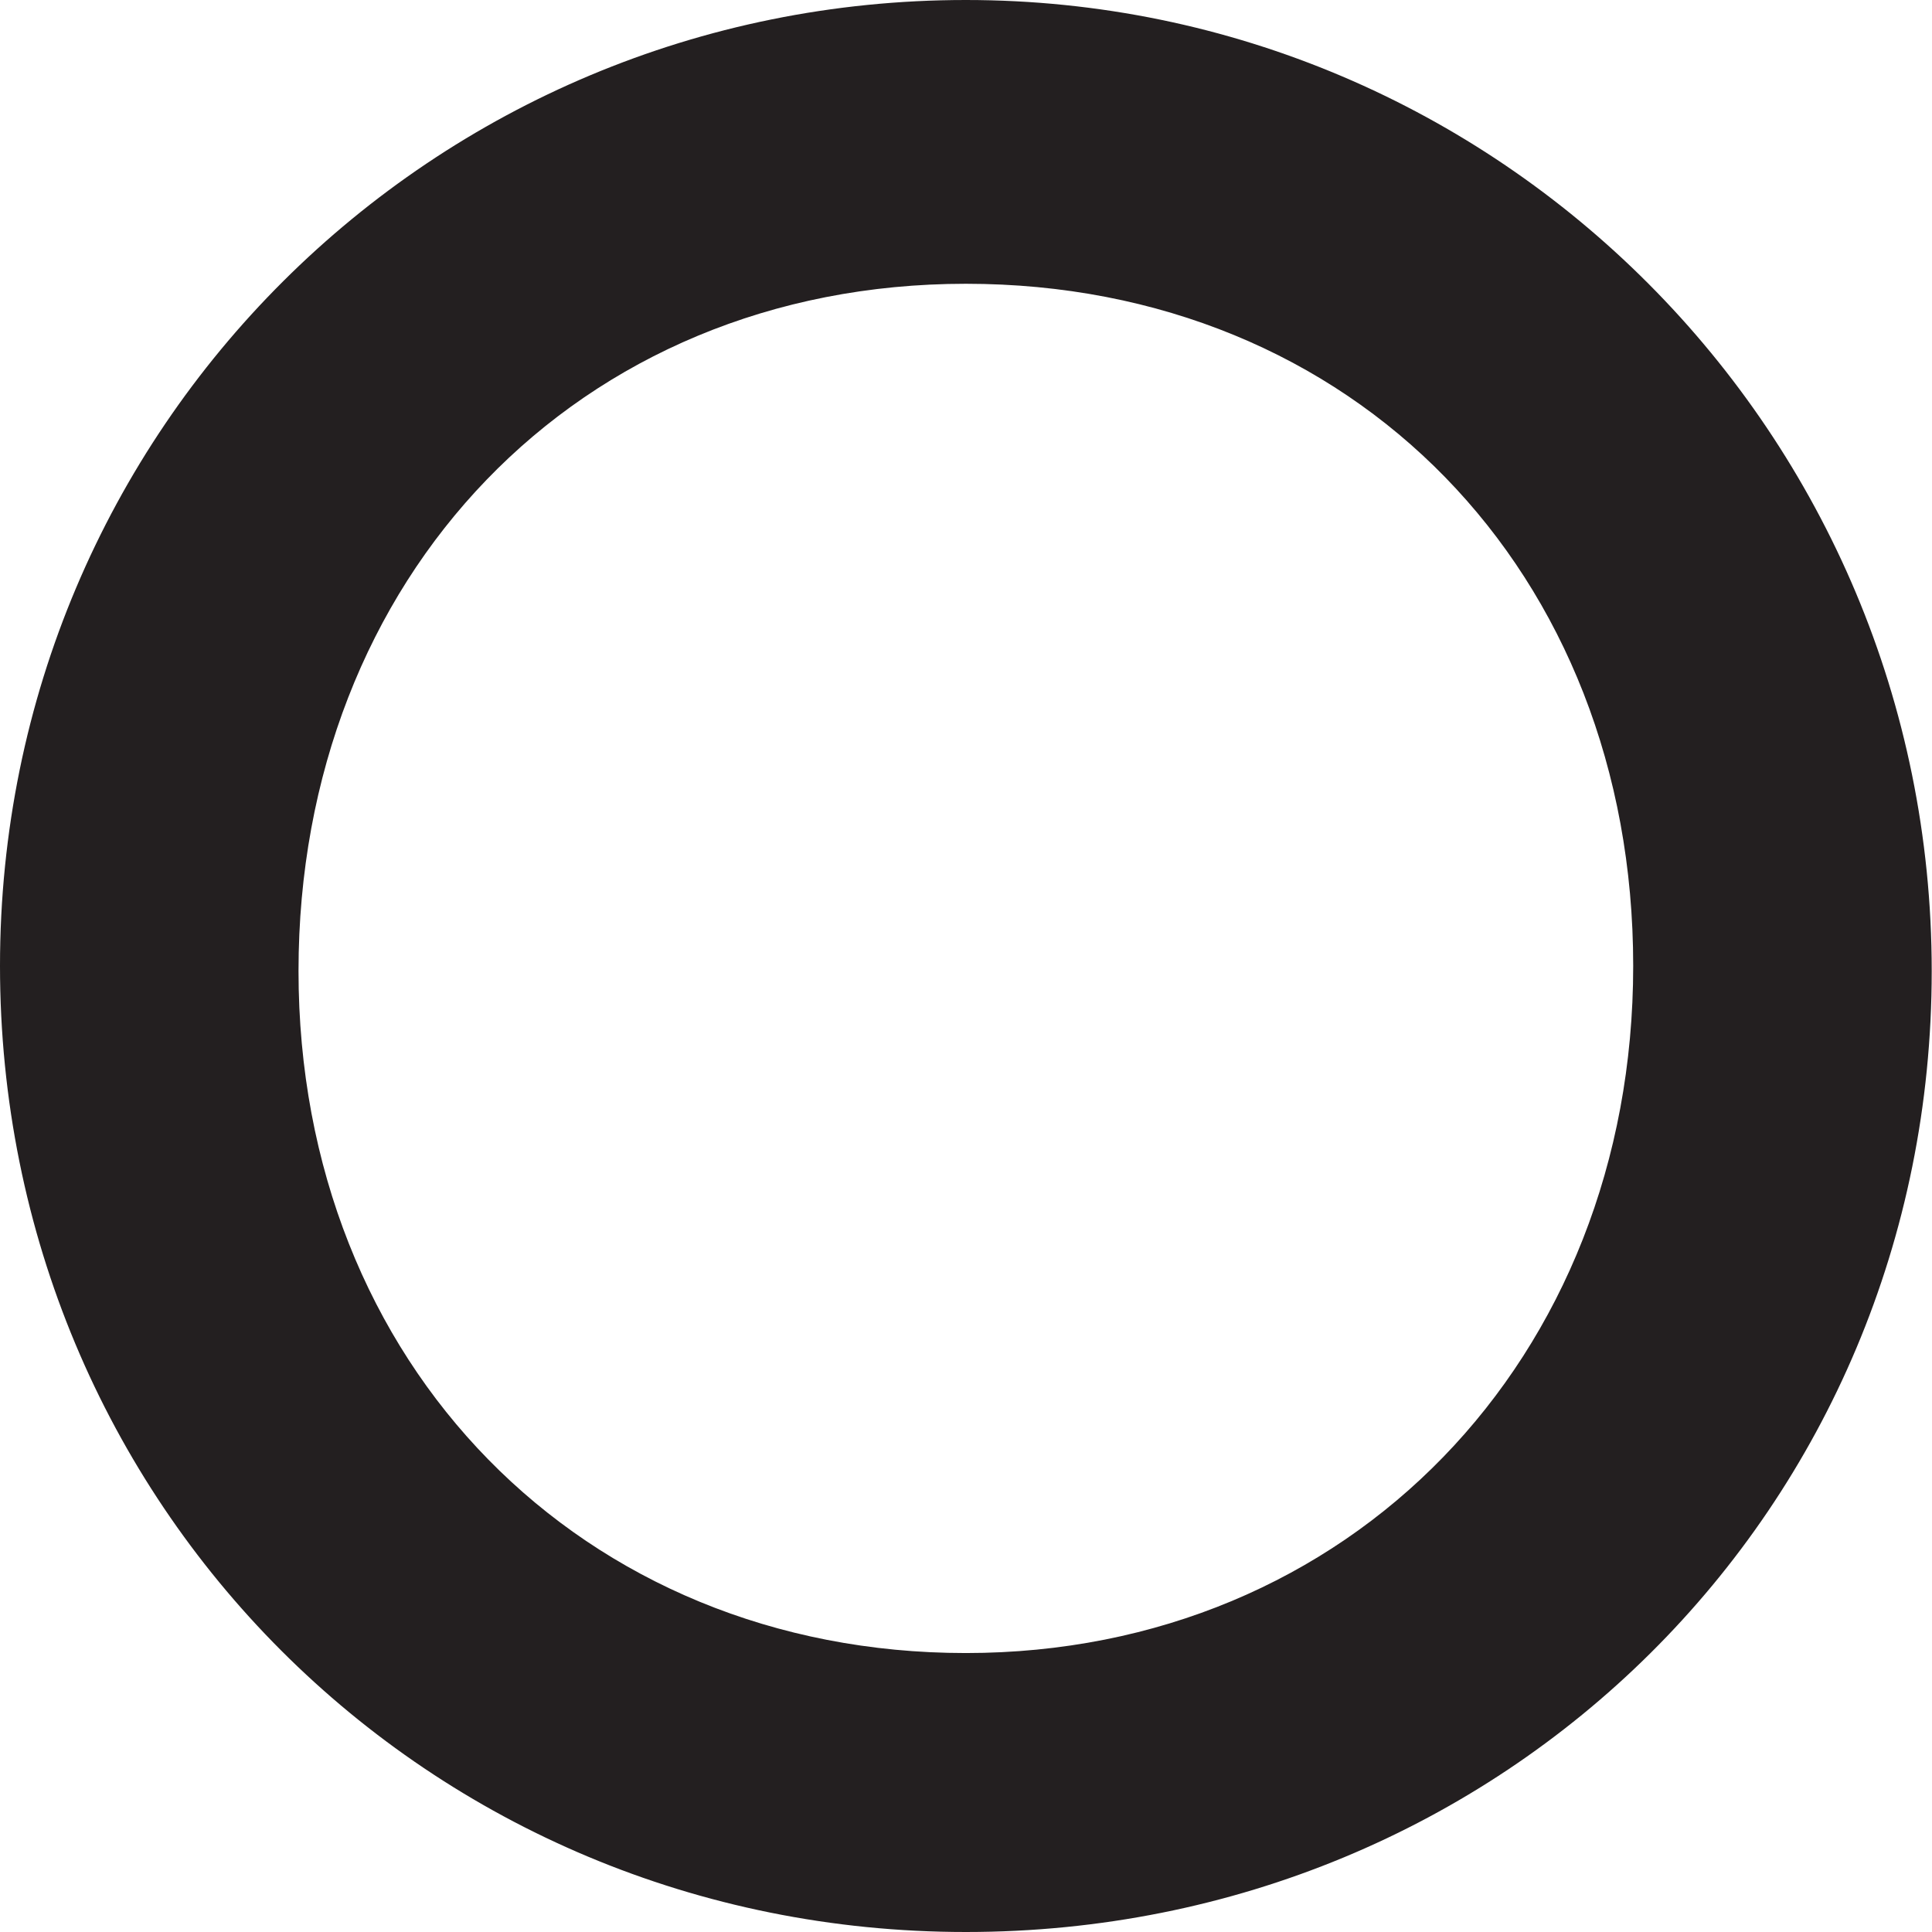 <?xml version="1.0" encoding="UTF-8"?>
<svg id="Layer_2" data-name="Layer 2" xmlns="http://www.w3.org/2000/svg" viewBox="0 0 68.15 68.15">
  <defs>
    <style>
      .cls-1 {
        fill: #231f20;
      }
    </style>
  </defs>
  <g id="Layer_1-2" data-name="Layer 1">
    <g id="SvgjsG1525">
      <path class="cls-1" d="m34.07,68.15C15.1,68.15,0,53.04,0,34.07S15.28,0,34.07,0s34.07,15.28,34.07,34.25-15.1,33.9-34.07,33.9Zm0-9.84c13.52,0,23.54-10.36,23.54-24.24s-9.84-24.06-23.54-24.06-23.54,10.36-23.54,24.24,10.01,24.06,23.54,24.06Z"/>
    </g>
  </g>
</svg>